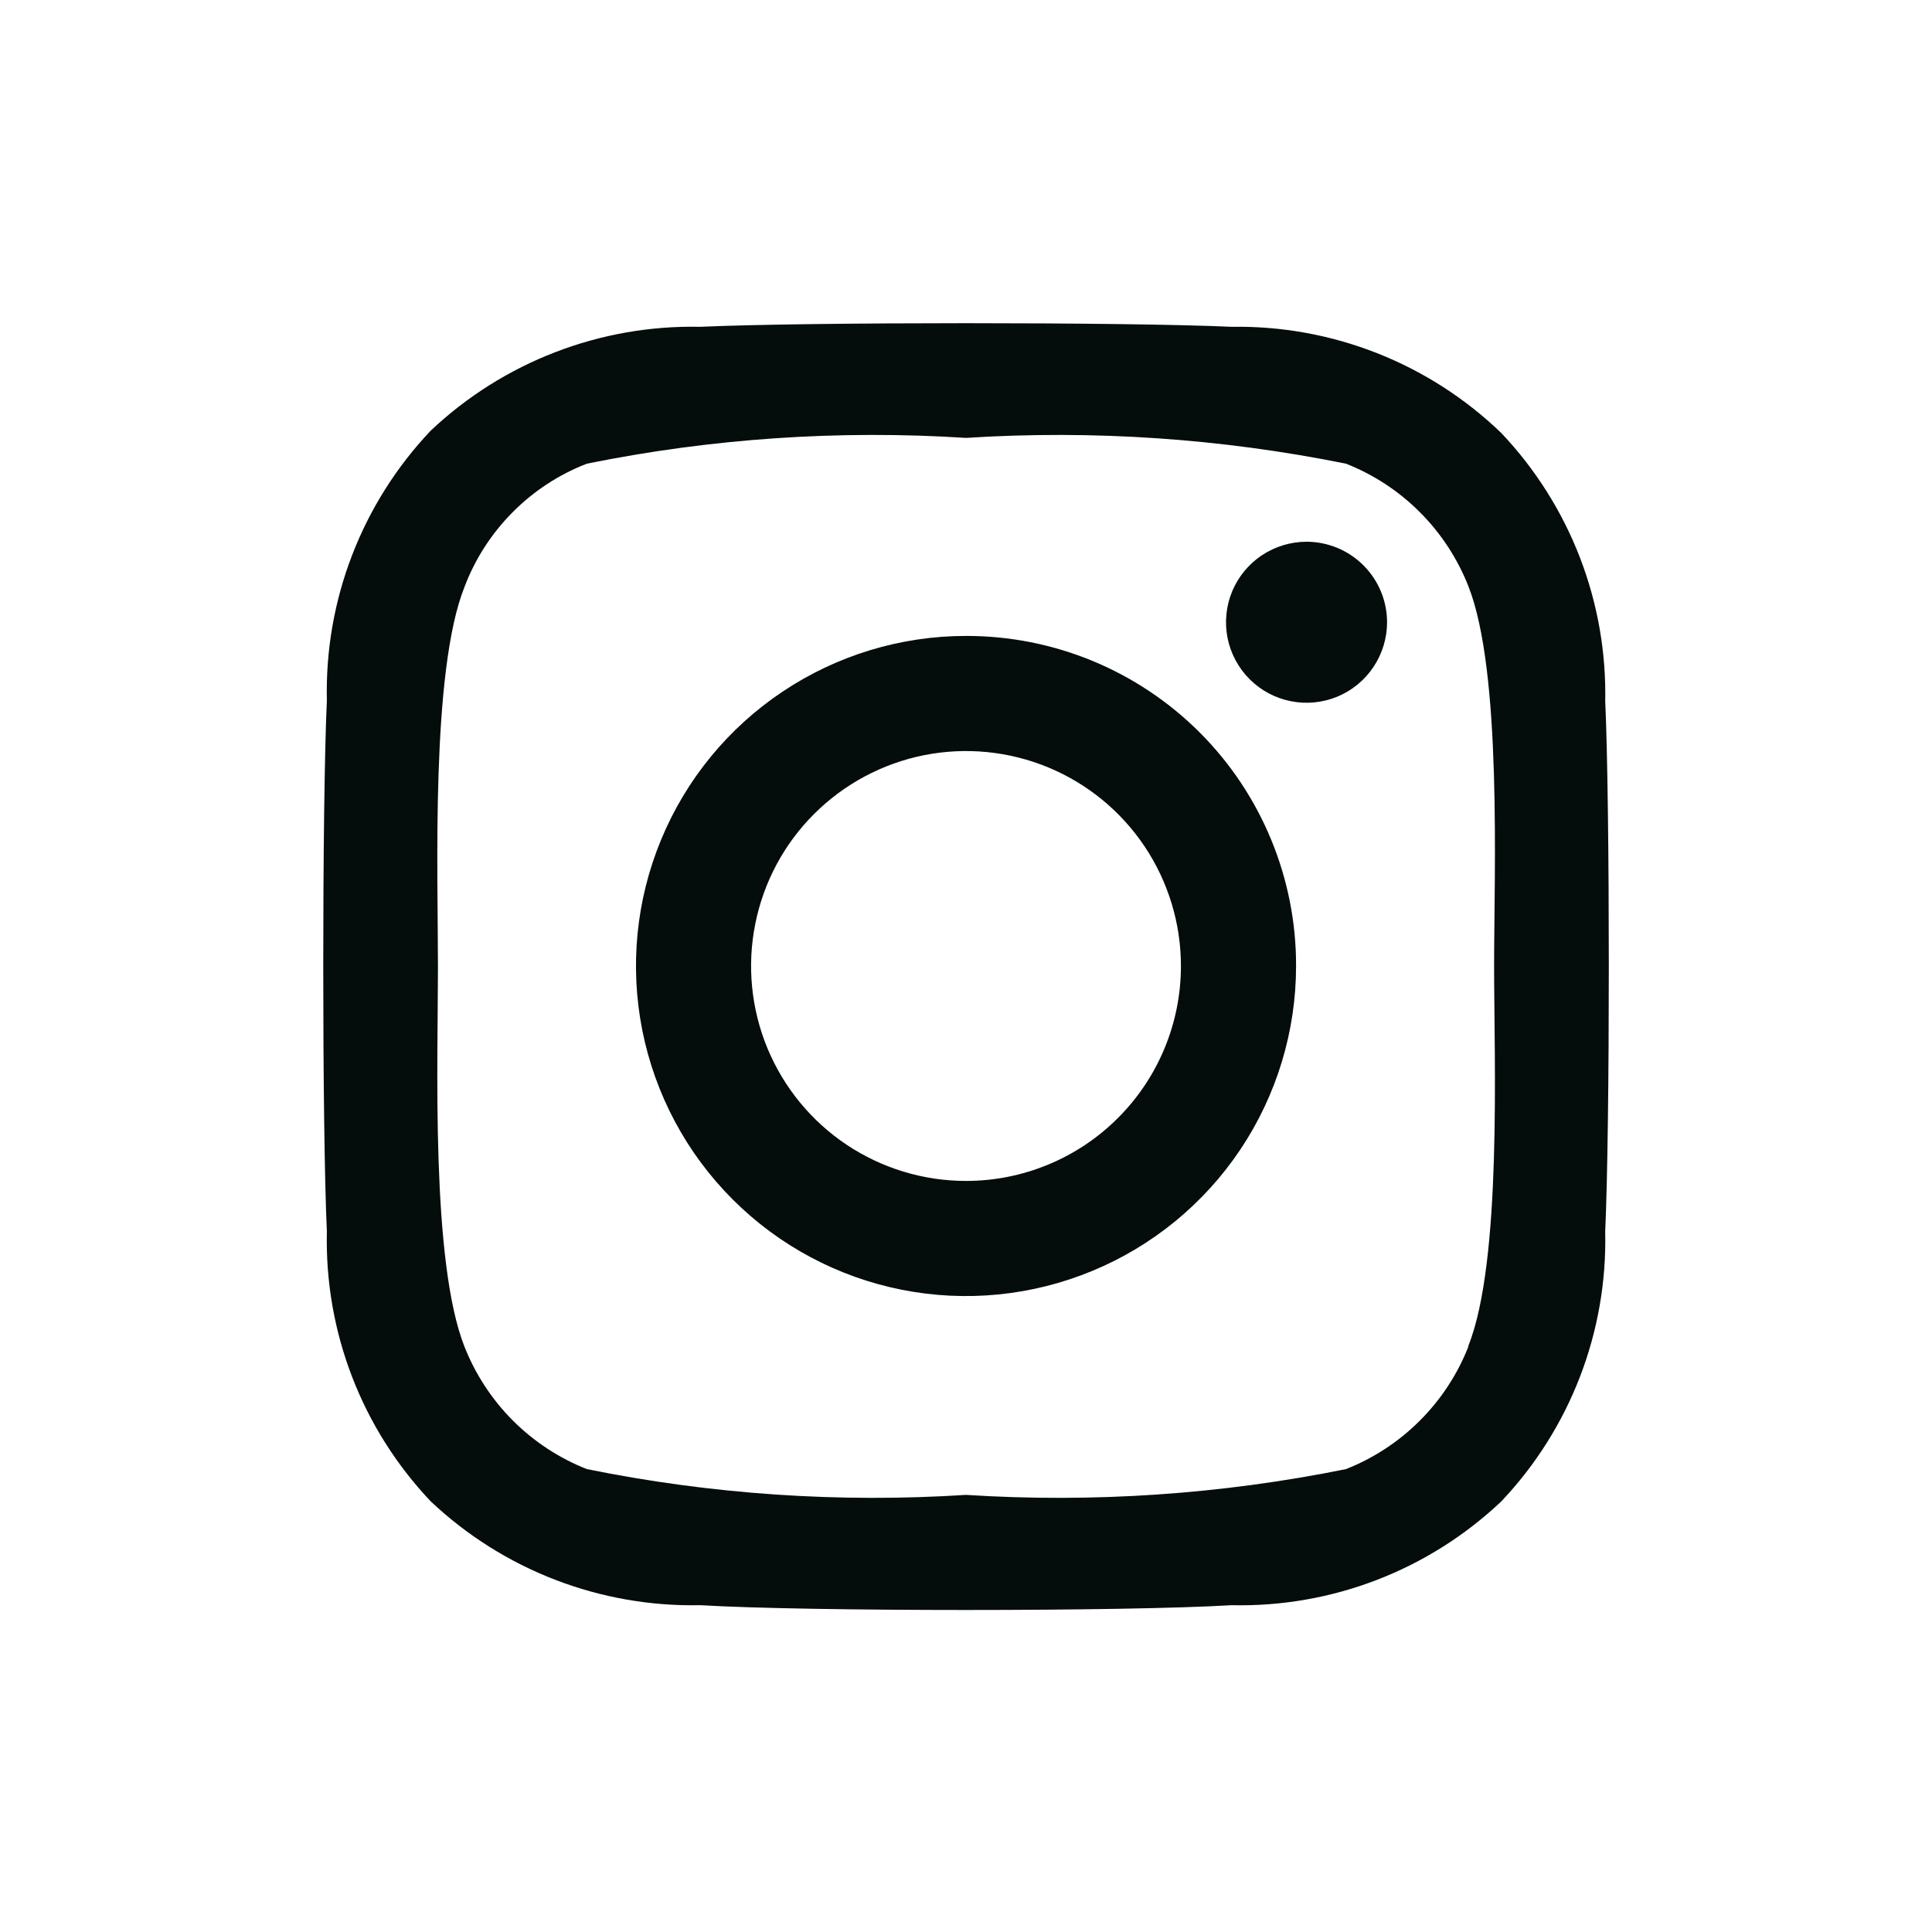 <svg width="32" height="32" viewBox="0 0 32 32" fill="none" xmlns="http://www.w3.org/2000/svg">
<path d="M16 10.533C14.919 10.533 13.862 10.854 12.963 11.455C12.064 12.055 11.363 12.909 10.95 13.908C10.536 14.907 10.428 16.006 10.639 17.067C10.85 18.127 11.37 19.101 12.135 19.866C12.899 20.63 13.873 21.151 14.934 21.362C15.994 21.573 17.093 21.464 18.092 21.05C19.091 20.637 19.945 19.936 20.546 19.037C21.146 18.138 21.467 17.081 21.467 16C21.469 15.282 21.328 14.57 21.054 13.906C20.78 13.242 20.378 12.639 19.87 12.131C19.362 11.623 18.758 11.22 18.094 10.946C17.43 10.672 16.719 10.532 16 10.533ZM16 19.56C15.296 19.56 14.608 19.351 14.022 18.96C13.437 18.569 12.981 18.013 12.711 17.362C12.442 16.712 12.371 15.996 12.509 15.306C12.646 14.615 12.985 13.98 13.483 13.483C13.981 12.985 14.615 12.646 15.306 12.508C15.996 12.371 16.712 12.441 17.363 12.711C18.013 12.98 18.569 13.437 18.96 14.022C19.351 14.608 19.56 15.296 19.56 16C19.56 16.944 19.185 17.85 18.517 18.517C17.85 19.185 16.944 19.56 16 19.56ZM22.974 10.307C22.974 10.57 22.895 10.828 22.749 11.047C22.602 11.267 22.394 11.438 22.15 11.539C21.907 11.639 21.639 11.666 21.38 11.614C21.121 11.563 20.884 11.436 20.697 11.249C20.511 11.063 20.384 10.825 20.332 10.567C20.281 10.308 20.307 10.04 20.408 9.796C20.509 9.553 20.68 9.345 20.899 9.198C21.119 9.052 21.376 8.973 21.64 8.973C21.994 8.973 22.333 9.114 22.583 9.364C22.833 9.614 22.974 9.953 22.974 10.307ZM26.587 11.64C26.626 9.982 26.007 8.377 24.867 7.173C23.67 6.018 22.063 5.385 20.4 5.413C18.667 5.333 13.334 5.333 11.6 5.413C9.943 5.377 8.339 5.995 7.134 7.133C5.993 8.337 5.375 9.942 5.414 11.6C5.334 13.333 5.334 18.667 5.414 20.4C5.375 22.058 5.993 23.663 7.134 24.867C8.339 26.005 9.943 26.622 11.6 26.587C13.36 26.693 18.64 26.693 20.4 26.587C22.058 26.625 23.663 26.007 24.867 24.867C26.007 23.663 26.626 22.058 26.587 20.4C26.667 18.667 26.667 13.333 26.587 11.6V11.64ZM24.32 22.307C24.139 22.765 23.866 23.182 23.517 23.53C23.169 23.879 22.752 24.152 22.294 24.333C20.224 24.752 18.108 24.895 16 24.76C13.897 24.895 11.786 24.752 9.72 24.333C9.262 24.152 8.845 23.879 8.496 23.53C8.148 23.182 7.875 22.765 7.694 22.307C7.134 20.893 7.254 17.56 7.254 16.013C7.254 14.467 7.134 11.12 7.694 9.72C7.869 9.257 8.141 8.836 8.49 8.485C8.839 8.133 9.258 7.859 9.72 7.68C11.786 7.261 13.897 7.118 16 7.253C18.108 7.118 20.224 7.262 22.294 7.68C22.752 7.861 23.169 8.134 23.517 8.483C23.866 8.832 24.139 9.248 24.32 9.707C24.88 11.12 24.747 14.453 24.747 16C24.747 17.547 24.88 20.893 24.32 22.293V22.307Z" fill="#040D0B"/>
</svg>
